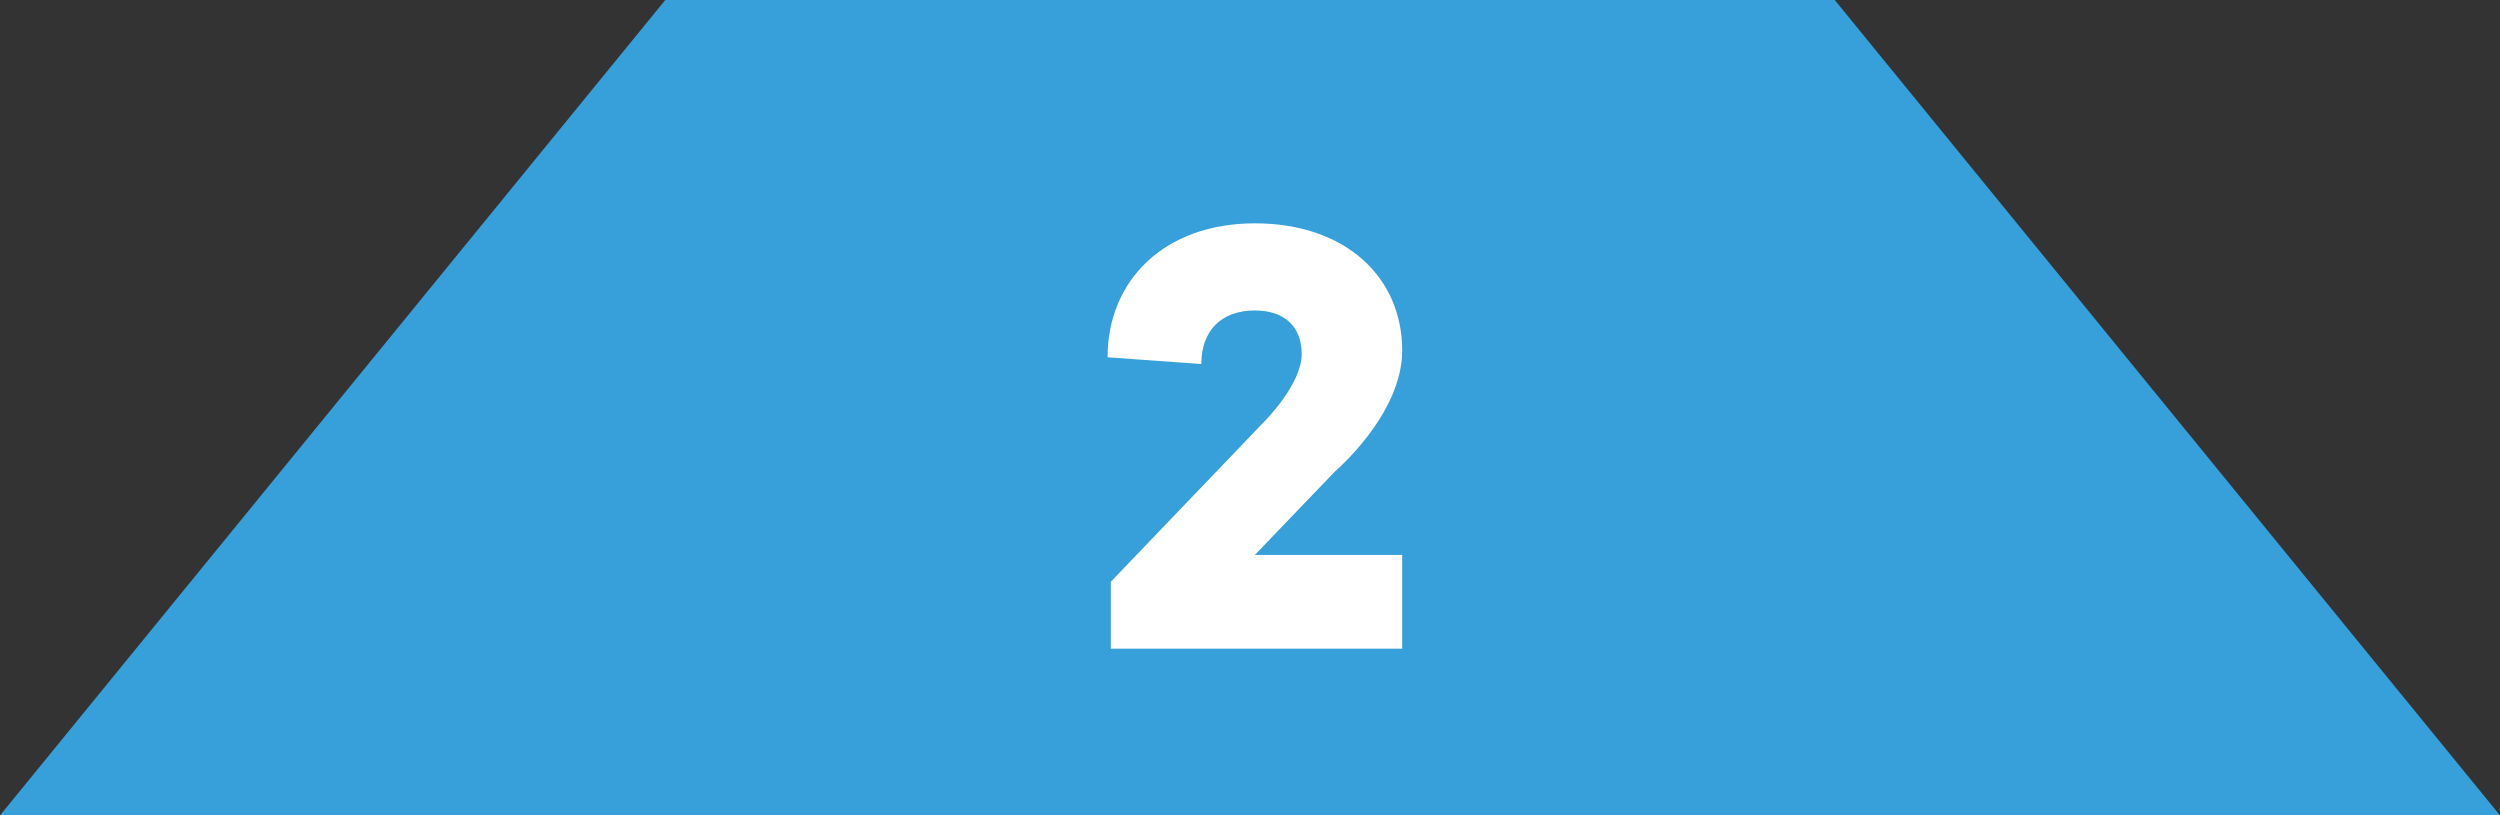 <?xml version="1.0" encoding="UTF-8"?><svg id="b" xmlns="http://www.w3.org/2000/svg" viewBox="0 0 222.65 72.62"><rect x="0" y="0" width="222.65" height="72.62" fill="#333333" stroke="none"/><g id="c"><polygon points="163.4 0 59.25 0 0 72.62 222.65 72.62 163.4 0" style="fill:#37a0da;"/><path d="M124.88,49.42v8.35h-25.95v-5.96l13.72-14.32s3.28-3.28,3.28-5.96c0-2.39-1.49-3.88-4.17-3.88-2.98,0-4.77,1.79-4.77,4.77l-8.35-.6c0-6.86,5.07-11.93,13.12-11.93s13.12,4.77,13.12,11.33c0,5.67-5.96,10.74-5.96,10.74l-7.16,7.46h13.12Z" style="fill:#fff;"/></g></svg>